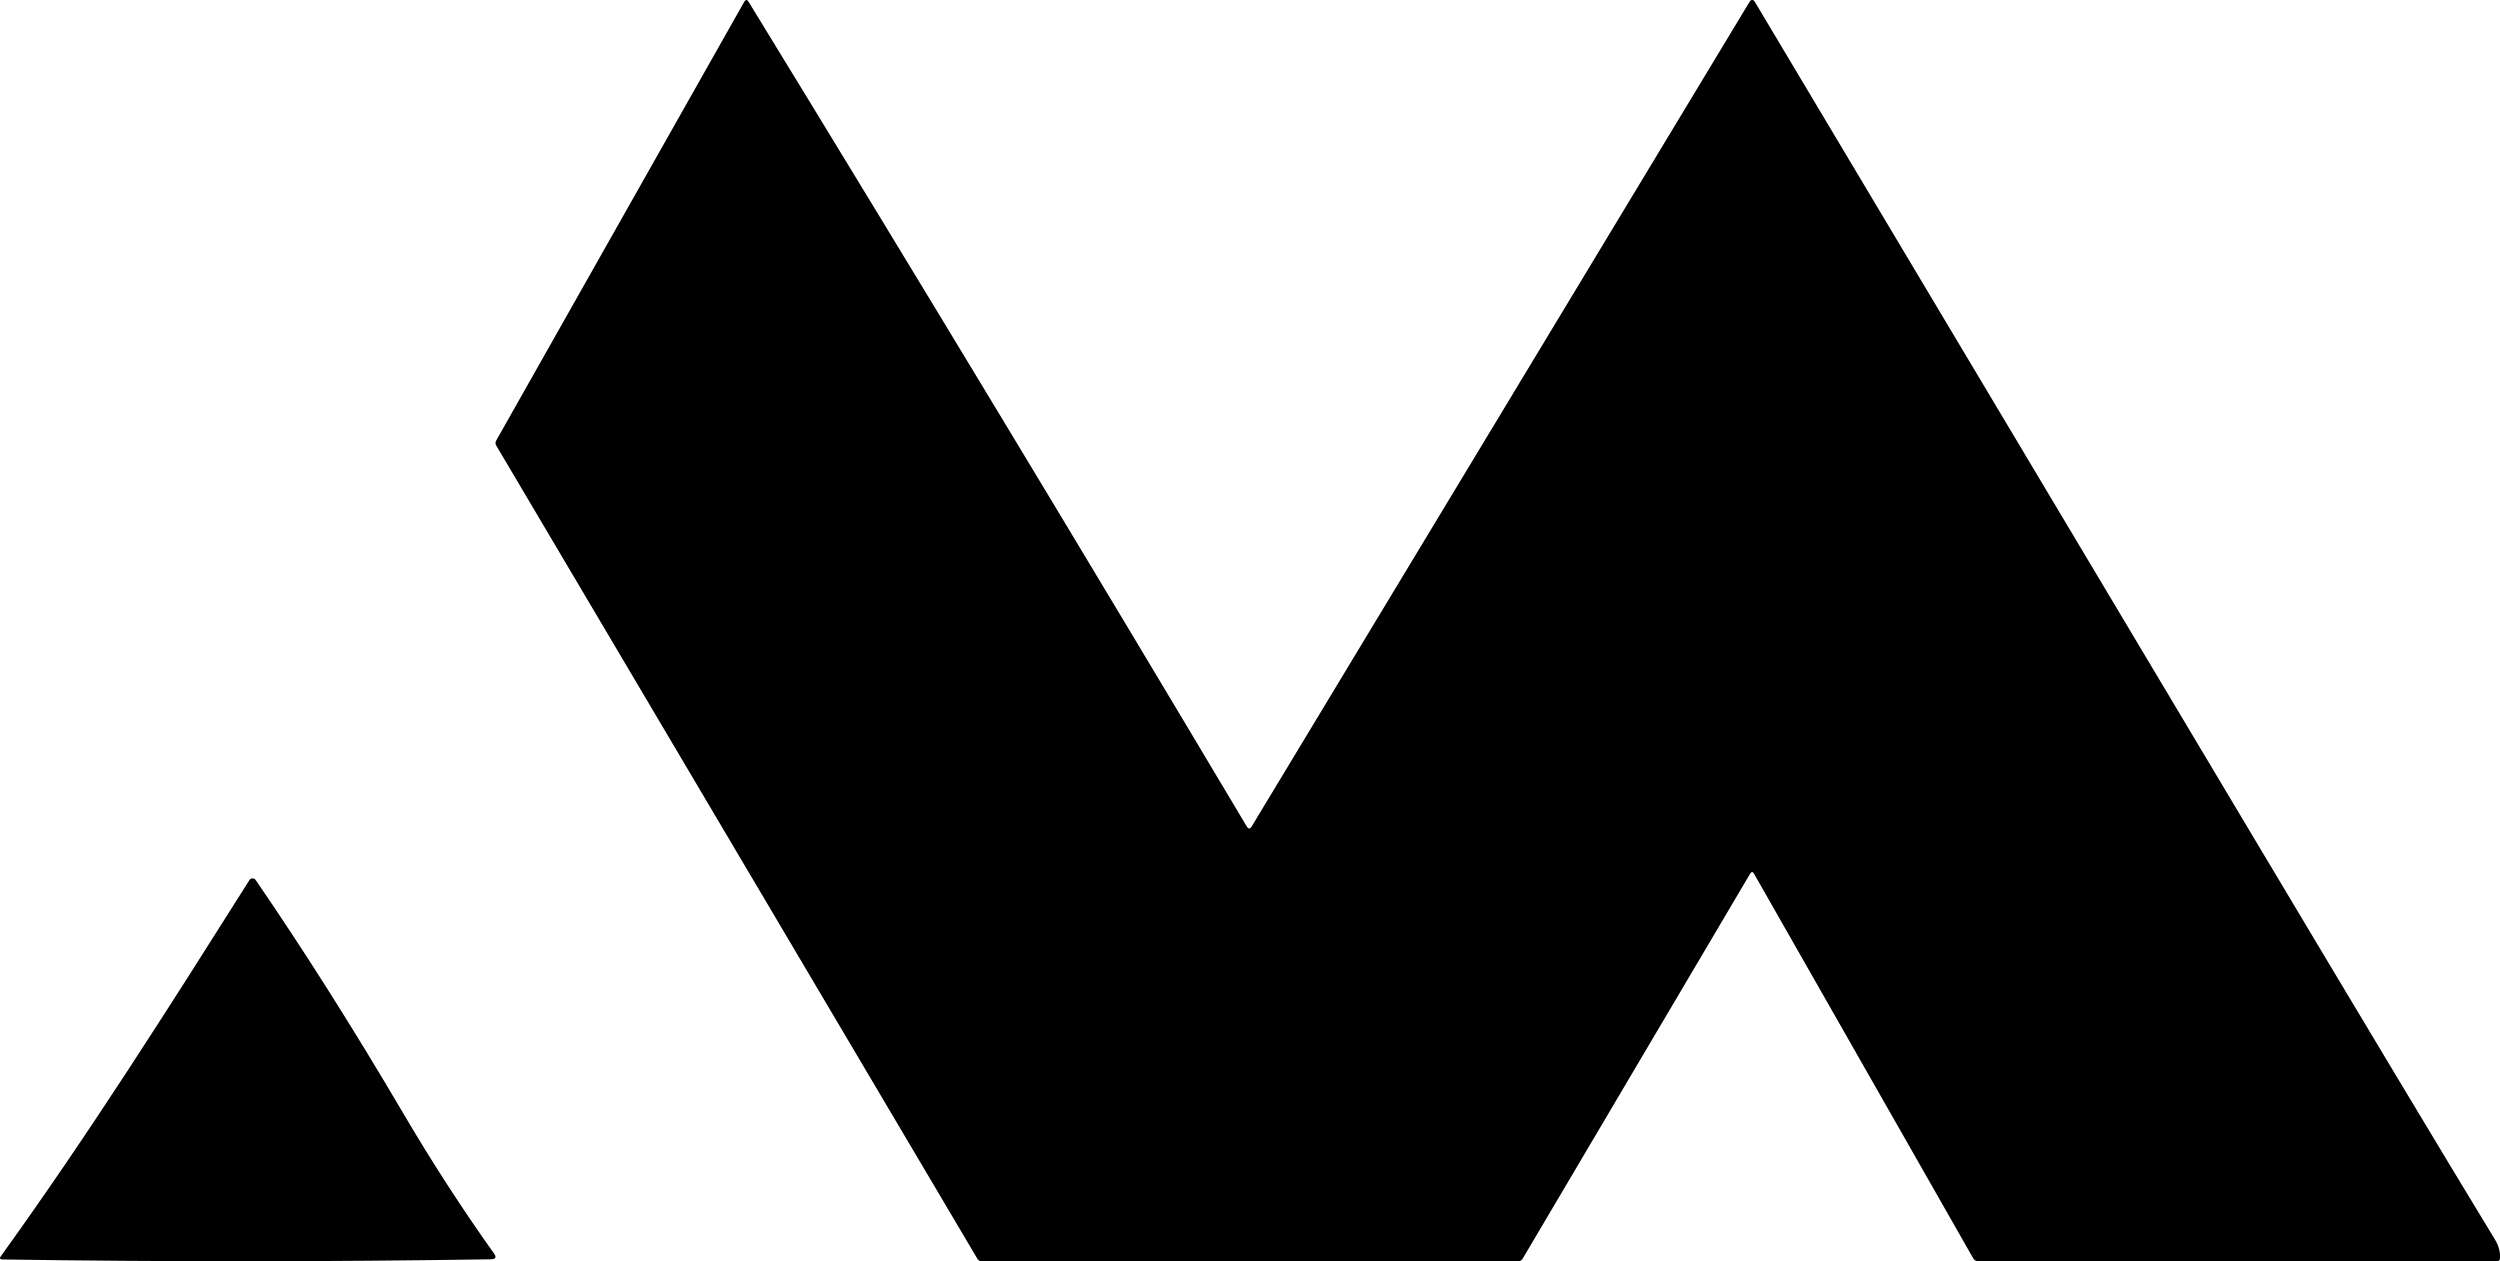 <svg width="111" height="56" viewBox="0 0 111 56" fill="none" xmlns="http://www.w3.org/2000/svg">
<path d="M17.883 49.394C19.171 51.586 20.521 53.673 21.937 55.659C22.055 55.826 22.007 55.91 21.794 55.913C14.52 56.026 7.293 56.029 0.112 55.92C-0.005 55.916 -0.03 55.87 0.035 55.779C3.933 50.375 7.511 44.717 11.076 39.074C11.09 39.052 11.109 39.034 11.133 39.021C11.158 39.008 11.184 39 11.212 39C11.239 39 11.266 39.005 11.291 39.018C11.316 39.03 11.335 39.048 11.35 39.07C13.509 42.218 15.686 45.66 17.883 49.394Z" fill="black"/>
<path d="M55.353 36.689C55.427 36.816 55.503 36.816 55.577 36.691L77.694 0.059C77.705 0.04 77.719 0.027 77.736 0.016C77.755 0.005 77.774 0.001 77.796 0.001C77.816 0.001 77.837 0.005 77.856 0.016C77.874 0.027 77.888 0.04 77.901 0.059C85.171 12.237 92.436 24.41 99.699 36.581C104.986 45.439 108.675 51.587 110.769 55.023C110.947 55.314 111.022 55.602 110.995 55.884C110.988 55.961 110.946 56 110.868 56H87.841C87.739 56 87.659 55.956 87.608 55.865L77.878 38.793C77.822 38.695 77.765 38.694 77.706 38.792L67.609 55.88C67.563 55.96 67.493 56 67.399 56H43.59C43.503 56 43.44 55.962 43.396 55.89L22.033 19.782C21.989 19.708 21.989 19.635 22.031 19.561L33.041 0.085C33.105 -0.027 33.171 -0.028 33.239 0.082C40.72 12.3 48.09 24.503 55.353 36.689Z" fill="black"/>
</svg>
